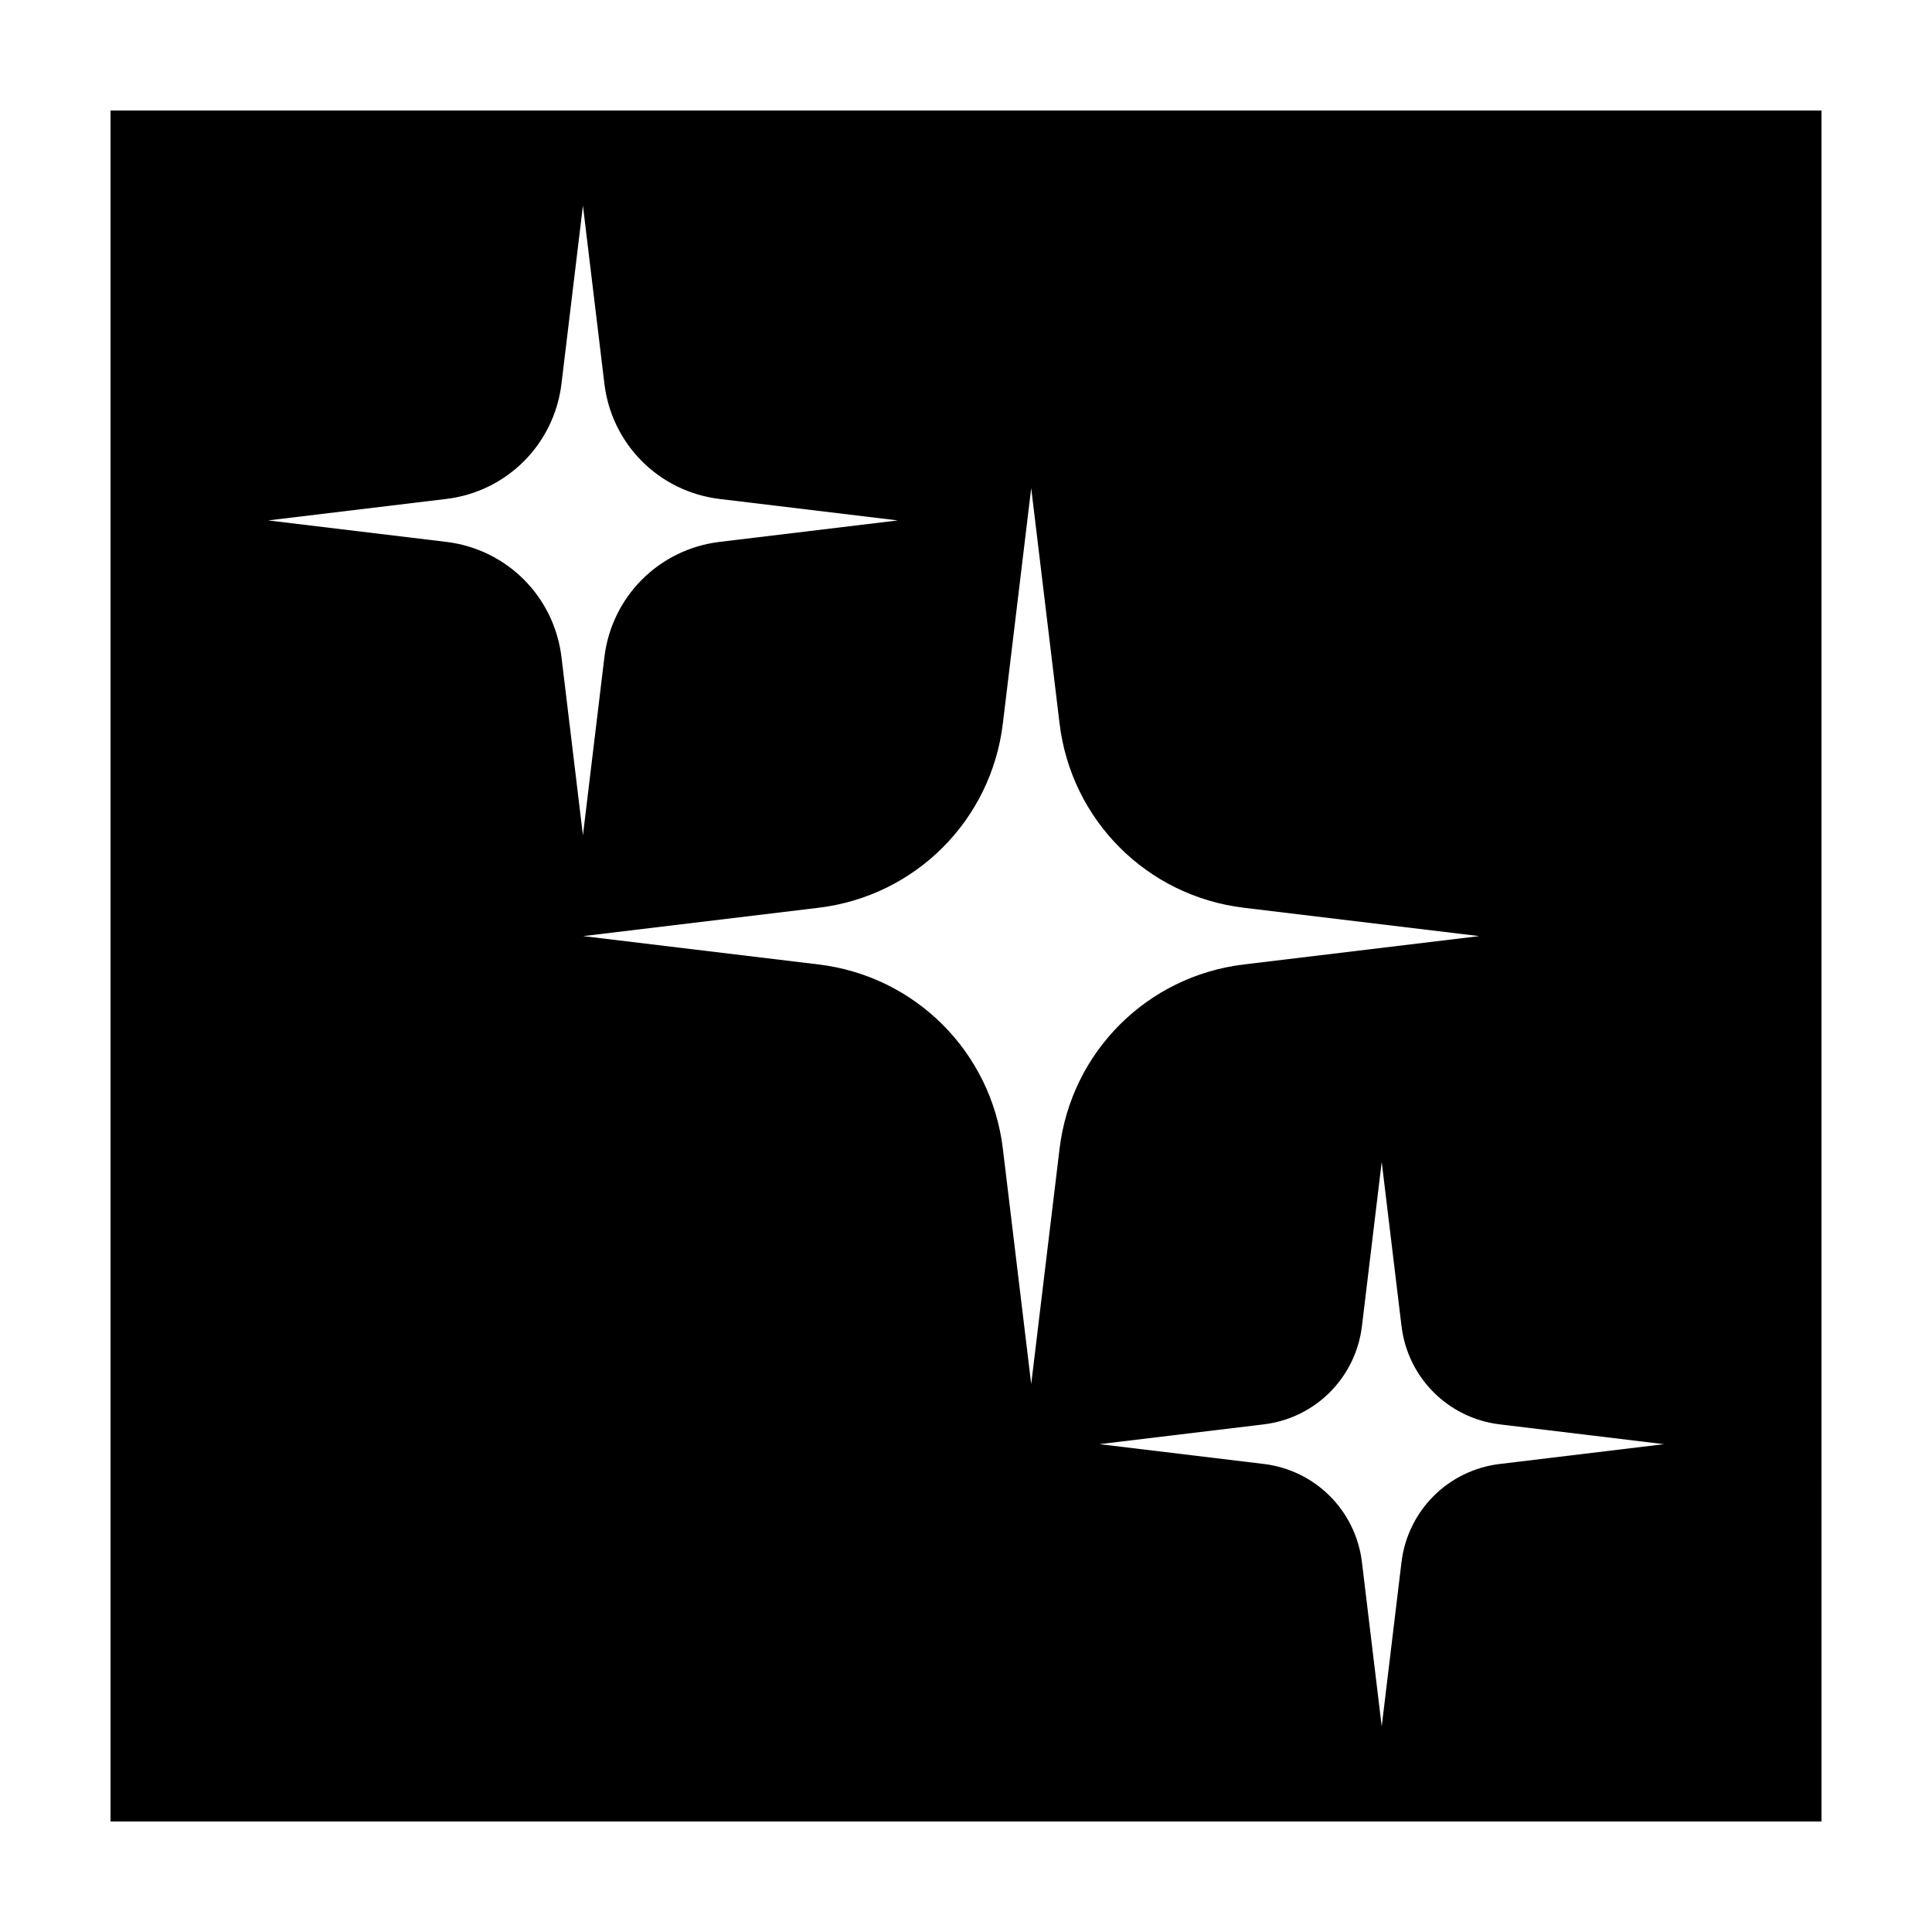 <?xml version="1.0" encoding="UTF-8"?>
<!-- Uploaded to: SVG Repo, www.svgrepo.com, Generator: SVG Repo Mixer Tools -->
<svg fill="#000000" width="800px" height="800px" version="1.1" viewBox="144 144 512 512" xmlns="http://www.w3.org/2000/svg">
 <path d="m173.29 626.71h453.43l-0.004-453.43h-453.43zm411.68-99.988-43.52 5.246c-13.684 1.648-24.395 12.359-26.043 26.043l-5.238 43.512-5.238-43.52c-1.648-13.684-12.352-24.395-26.043-26.043l-43.52-5.246 43.52-5.238c13.684-1.648 24.395-12.359 26.043-26.043l5.238-43.52 5.246 43.52c1.648 13.684 12.359 24.395 26.043 26.043zm-175.2-191 7.512-62.367 7.512 62.371c3.094 25.664 23.176 45.746 48.84 48.84l62.371 7.512-62.371 7.512c-25.664 3.09-45.746 23.176-48.84 48.84l-7.512 62.371-7.512-62.371c-3.094-25.664-23.176-45.75-48.84-48.84l-62.371-7.512 62.371-7.512c25.668-3.094 45.75-23.176 48.84-48.844zm-147.5-59.496c16.043-1.934 28.59-14.484 30.527-30.527l5.688-47.223 5.688 47.227c1.934 16.043 14.484 28.59 30.527 30.527l47.227 5.688-47.227 5.688c-16.043 1.934-28.59 14.484-30.527 30.527l-5.688 47.227-5.688-47.23c-1.934-16.043-14.484-28.59-30.527-30.527l-47.227-5.688z"/>
</svg>